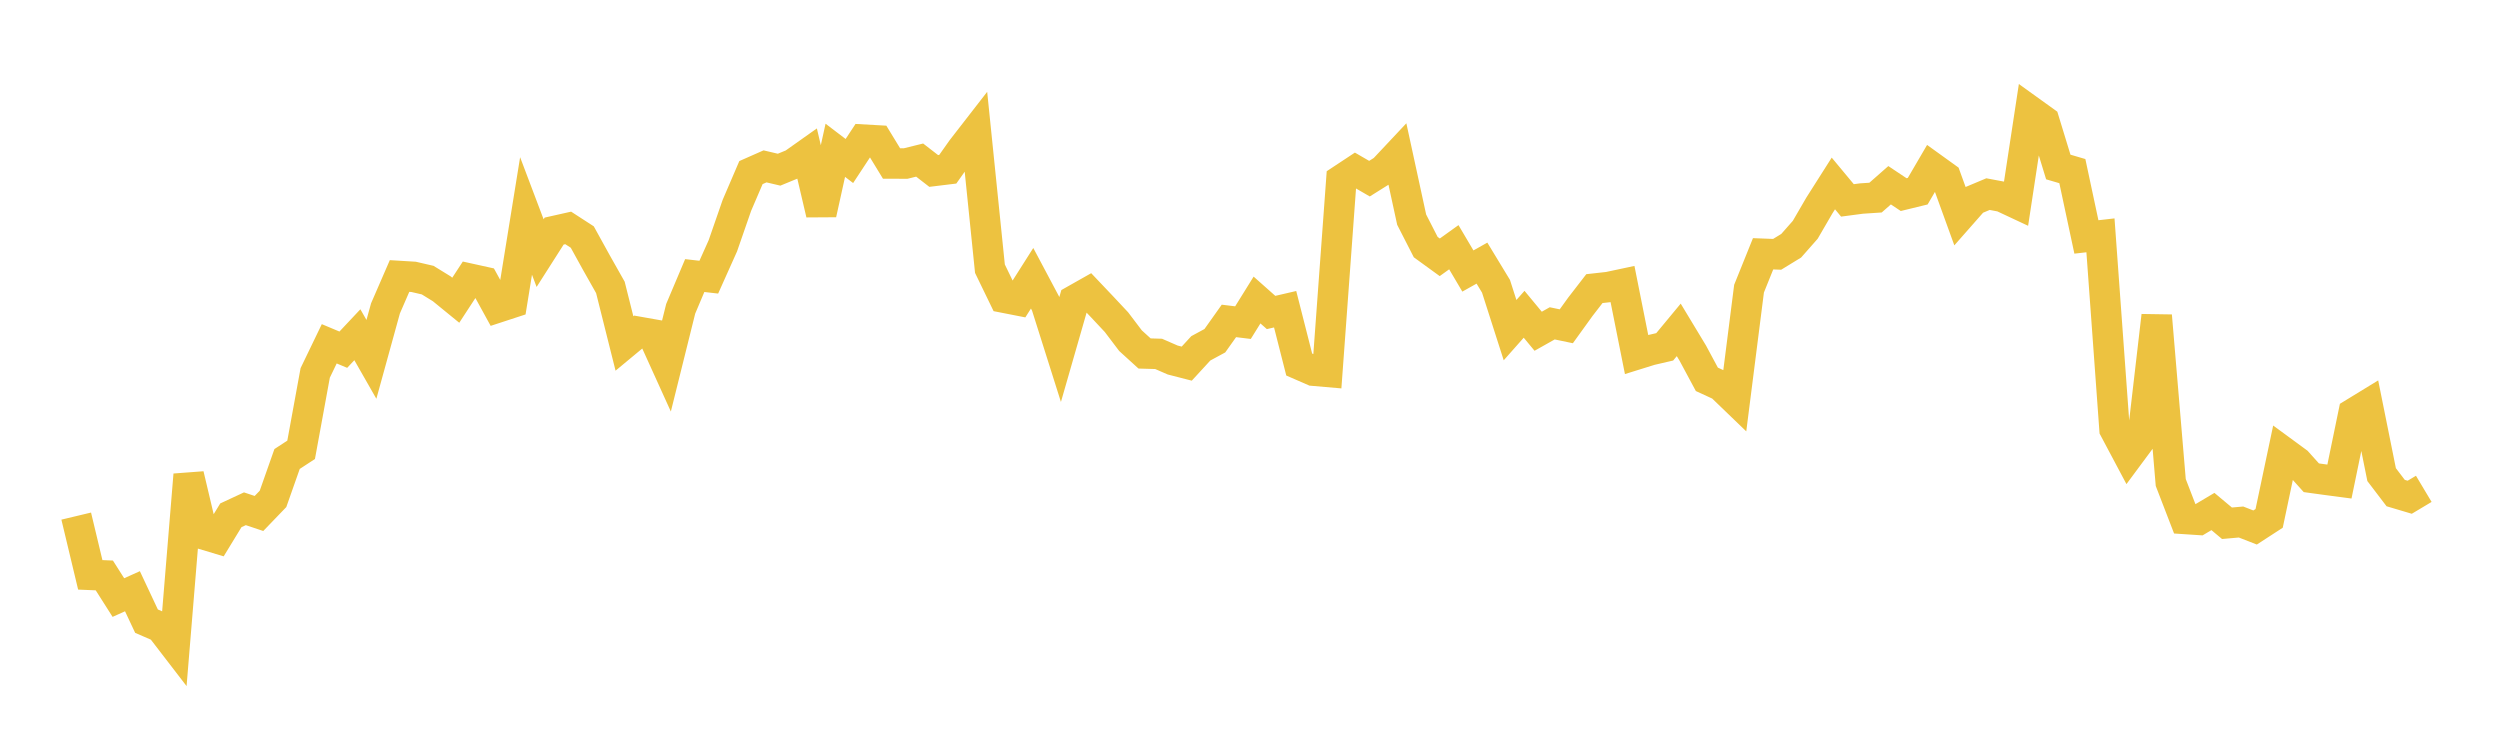 <svg width="164" height="48" xmlns="http://www.w3.org/2000/svg" xmlns:xlink="http://www.w3.org/1999/xlink"><path fill="none" stroke="rgb(237,194,64)" stroke-width="2" d="M5,33.856L5.922,37.71L6.844,37.749L7.766,39.2L8.689,38.785L9.611,40.748L10.533,41.148L11.455,42.347L12.377,31.144L13.299,35.039L14.222,35.316L15.144,33.804L16.066,33.375L16.988,33.684L17.91,32.727L18.832,30.11L19.754,29.508L20.677,24.464L21.599,22.553L22.521,22.94L23.443,21.959L24.365,23.574L25.287,20.231L26.21,18.106L27.132,18.162L28.054,18.376L28.976,18.943L29.898,19.695L30.82,18.283L31.743,18.487L32.665,20.168L33.587,19.866L34.509,14.168L35.431,16.605L36.353,15.159L37.275,14.952L38.198,15.55L39.12,17.221L40.042,18.854L40.964,22.533L41.886,21.768L42.808,21.931L43.731,23.966L44.653,20.257L45.575,18.077L46.497,18.182L47.419,16.125L48.341,13.469L49.263,11.322L50.186,10.914L51.108,11.131L52.03,10.752L52.952,10.099L53.874,14.036L54.796,9.859L55.719,10.562L56.641,9.161L57.563,9.213L58.485,10.725L59.407,10.729L60.329,10.501L61.251,11.215L62.174,11.102L63.096,9.798L64.018,8.61L64.94,17.626L65.862,19.527L66.784,19.708L67.707,18.254L68.629,19.989L69.551,22.906L70.473,19.697L71.395,19.176L72.317,20.148L73.24,21.133L74.162,22.349L75.084,23.188L76.006,23.215L76.928,23.617L77.85,23.854L78.772,22.851L79.695,22.351L80.617,21.052L81.539,21.165L82.461,19.681L83.383,20.499L84.305,20.285L85.228,23.913L86.15,24.315L87.072,24.395L87.994,11.795L88.916,11.186L89.838,11.72L90.76,11.142L91.683,10.159L92.605,14.408L93.527,16.209L94.449,16.879L95.371,16.217L96.293,17.779L97.216,17.261L98.138,18.78L99.06,21.657L99.982,20.616L100.904,21.73L101.826,21.211L102.749,21.404L103.671,20.126L104.593,18.933L105.515,18.83L106.437,18.634L107.359,23.254L108.281,22.967L109.204,22.753L110.126,21.64L111.048,23.167L111.97,24.884L112.892,25.308L113.814,26.196L114.737,18.936L115.659,16.649L116.581,16.684L117.503,16.12L118.425,15.074L119.347,13.487L120.269,12.035L121.192,13.146L122.114,13.024L123.036,12.963L123.958,12.152L124.88,12.767L125.802,12.542L126.725,10.962L127.647,11.626L128.569,14.168L129.491,13.121L130.413,12.734L131.335,12.907L132.257,13.339L133.18,7.278L134.102,7.941L135.024,10.955L135.946,11.225L136.868,15.543L137.79,15.438L138.713,28.155L139.635,29.889L140.557,28.645L141.479,20.711L142.401,31.651L143.323,34.042L144.246,34.103L145.168,33.555L146.09,34.326L147.012,34.244L147.934,34.604L148.856,34.006L149.778,29.637L150.701,30.314L151.623,31.341L152.545,31.468L153.467,31.59L154.389,27.117L155.311,26.553L156.234,31.135L157.156,32.345L158.078,32.619L159,32.068"></path></svg>